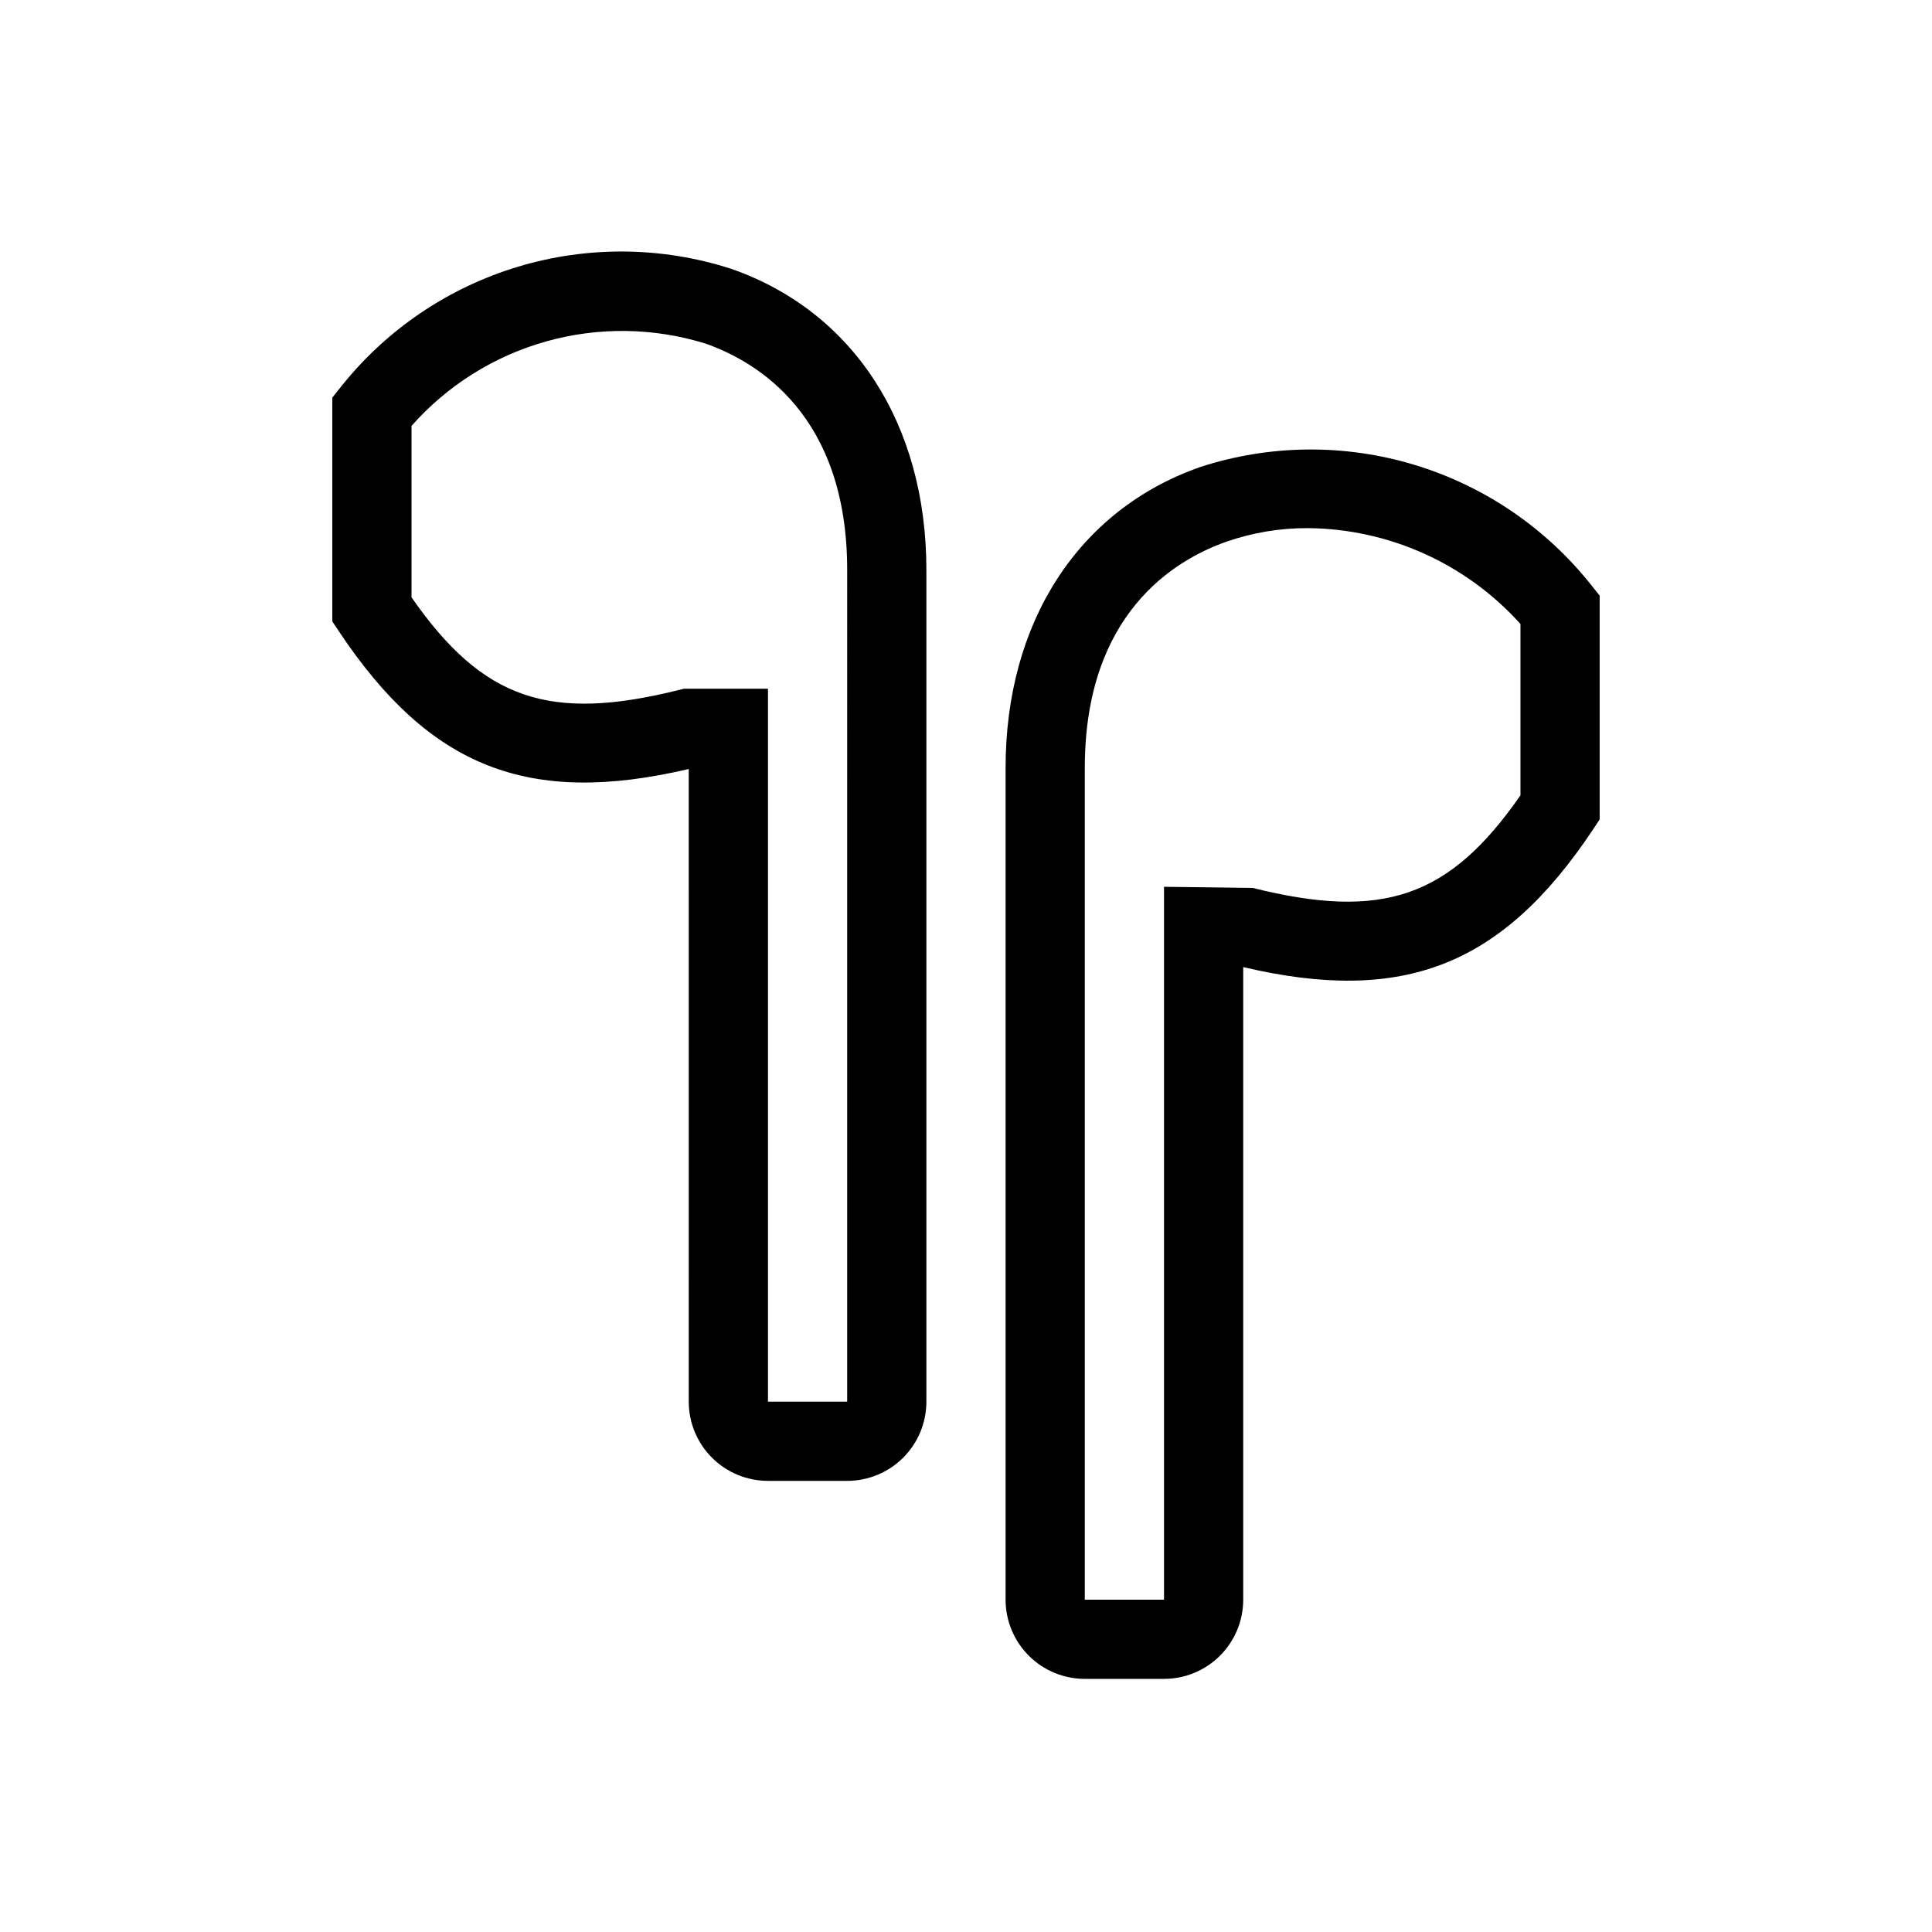 <?xml version="1.0" encoding="UTF-8"?>
<!-- Uploaded to: ICON Repo, www.iconrepo.com, Generator: ICON Repo Mixer Tools -->
<svg fill="#000000" width="800px" height="800px" version="1.1" viewBox="144 144 512 512" xmlns="http://www.w3.org/2000/svg">
 <path d="m337.87 215.27c-18.379-5.953-38.141-6.152-56.637-0.574-18.496 5.582-34.852 16.676-46.875 31.797l-2.297 2.879v59.312l1.762 2.644c24.059 36.086 50.215 46.426 92.699 36.465l0.004 167.66c0 5.57 2.211 10.91 6.148 14.844 3.938 3.938 9.273 6.148 14.844 6.148h20.992c5.566 0 10.906-2.211 14.844-6.148 3.934-3.934 6.148-9.273 6.148-14.844v-220.41c0-38.637-19.305-68.457-51.633-79.77zm30.641 300.18h-20.992v-188.93h-22.285l-1.258 0.316c-34.344 8.574-52.008 2.644-70.922-24.539v-45.43c9.5-10.746 21.898-18.523 35.711-22.395 13.809-3.871 28.445-3.676 42.148 0.562 14.043 4.922 37.598 19.27 37.598 59.996zm197.12-216.48c-12.02-15.129-28.371-26.227-46.871-31.809-18.5-5.578-38.262-5.375-56.641 0.586-32.328 11.312-51.629 41.133-51.629 79.77v220.41c0 5.57 2.211 10.91 6.148 14.844 3.934 3.938 9.273 6.148 14.844 6.148h20.992c5.566 0 10.906-2.211 14.844-6.148 3.934-3.934 6.148-9.273 6.148-14.844v-167.63c42.52 9.973 68.656-0.387 92.699-36.465l1.762-2.676v-59.312zm-18.695 55.809c-18.895 27.176-36.559 33.105-70.922 24.539l-23.539-0.312v188.93h-20.992v-220.41c0-40.723 23.555-55.074 37.598-59.996h-0.004c6.906-2.391 14.168-3.598 21.477-3.57 21.527 0.172 41.992 9.391 56.383 25.402z"/>
</svg>